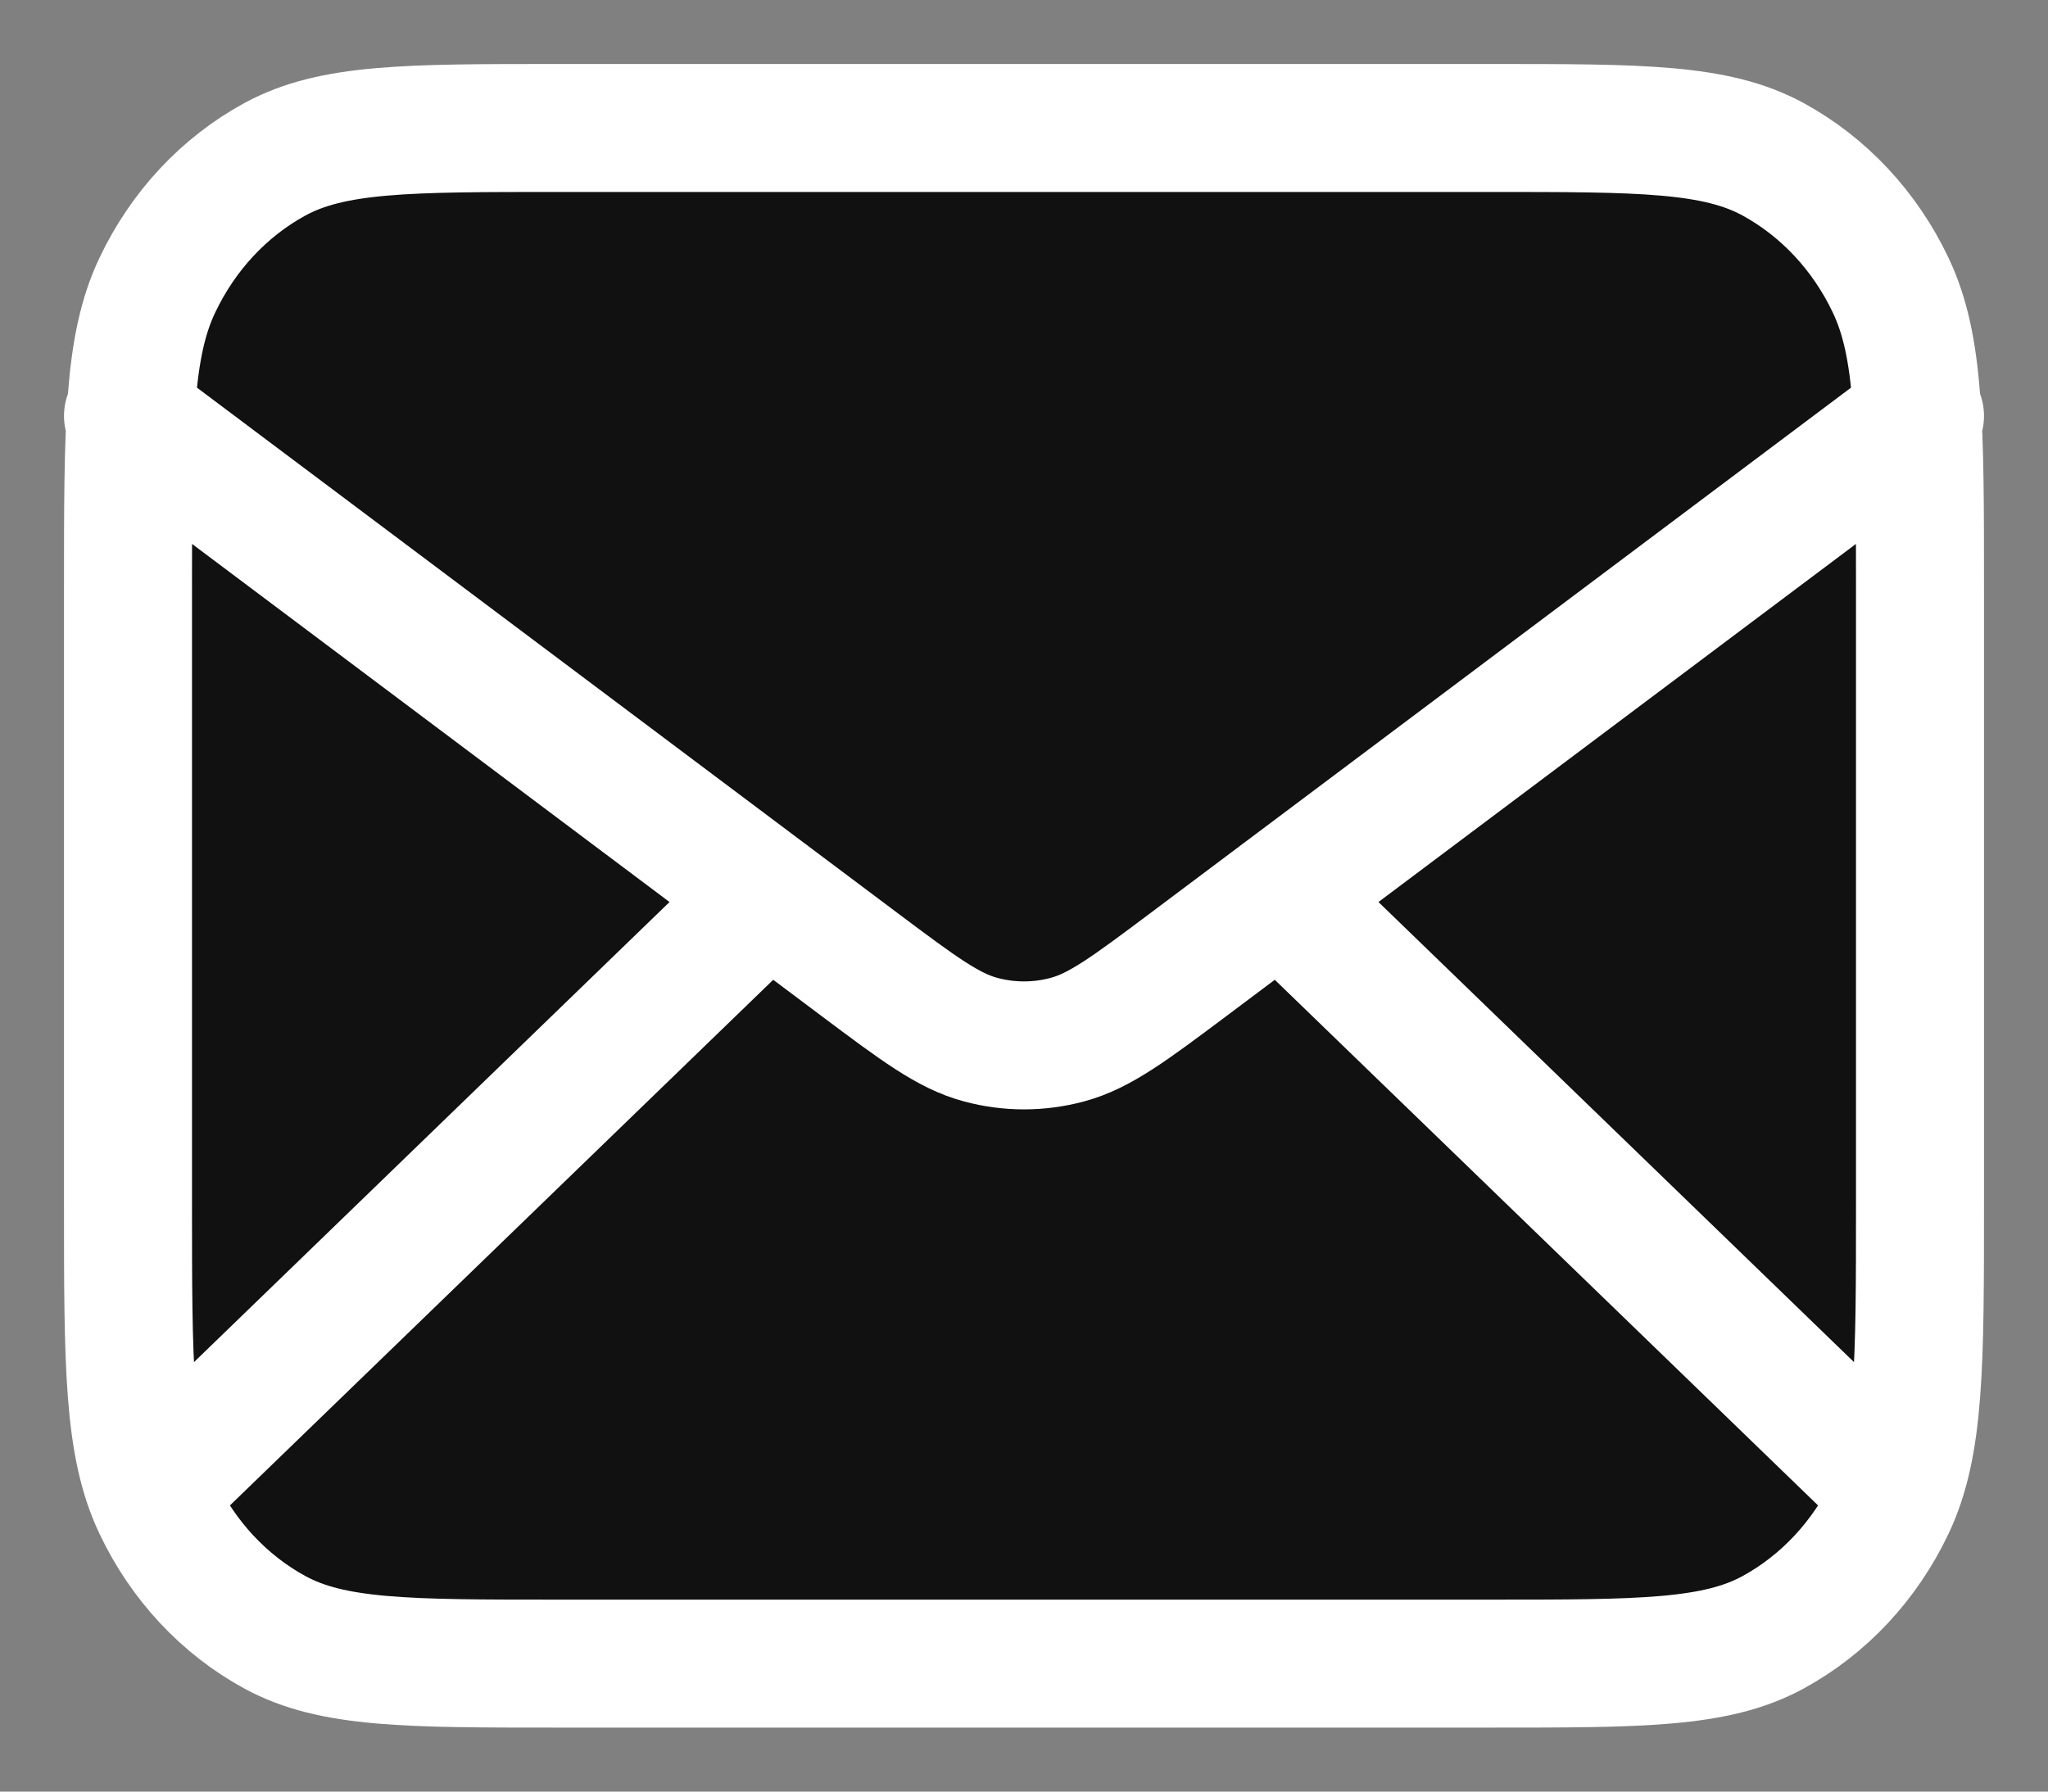 <svg width="16" height="14" viewBox="0 0 16 14" fill="none" xmlns="http://www.w3.org/2000/svg">
<rect x="0" y="0" width="16" height="14" fill="#808080" stroke="none"/>
<path d="M1 4.6C1 3.34 1 2.71 1.229 2.229C1.43 1.805 1.751 1.461 2.147 1.245C2.596 1 3.184 1 4.36 1H11.64C12.816 1 13.404 1 13.853 1.245C14.248 1.461 14.57 1.805 14.771 2.229C15 2.71 15 3.34 15 4.6V9.4C15 10.66 15 11.29 14.771 11.771C14.57 12.195 14.248 12.539 13.853 12.755C13.404 13 12.816 13 11.64 13H4.36C3.184 13 2.596 13 2.147 12.755C1.751 12.539 1.43 12.195 1.229 11.771C1 11.29 1 10.66 1 9.4V4.6Z" fill="#111111"/>
<path d="M14.65 11.5L10 7M6 7L1.35 11.5M1 3.25L6.715 7.537C7.178 7.884 7.41 8.057 7.661 8.124C7.884 8.184 8.116 8.184 8.339 8.124C8.59 8.057 8.822 7.884 9.285 7.537L15 3.25M4.36 13H11.64C12.816 13 13.404 13 13.853 12.755C14.248 12.539 14.57 12.195 14.771 11.771C15 11.29 15 10.66 15 9.4V4.6C15 3.34 15 2.71 14.771 2.229C14.57 1.805 14.248 1.461 13.853 1.245C13.404 1 12.816 1 11.64 1H4.36C3.184 1 2.596 1 2.147 1.245C1.751 1.461 1.43 1.805 1.229 2.229C1 2.71 1 3.34 1 4.6V9.4C1 10.66 1 11.29 1.229 11.771C1.43 12.195 1.751 12.539 2.147 12.755C2.596 13 3.184 13 4.36 13Z" stroke="white" stroke-linecap="round" stroke-linejoin="round"/>
</svg>

